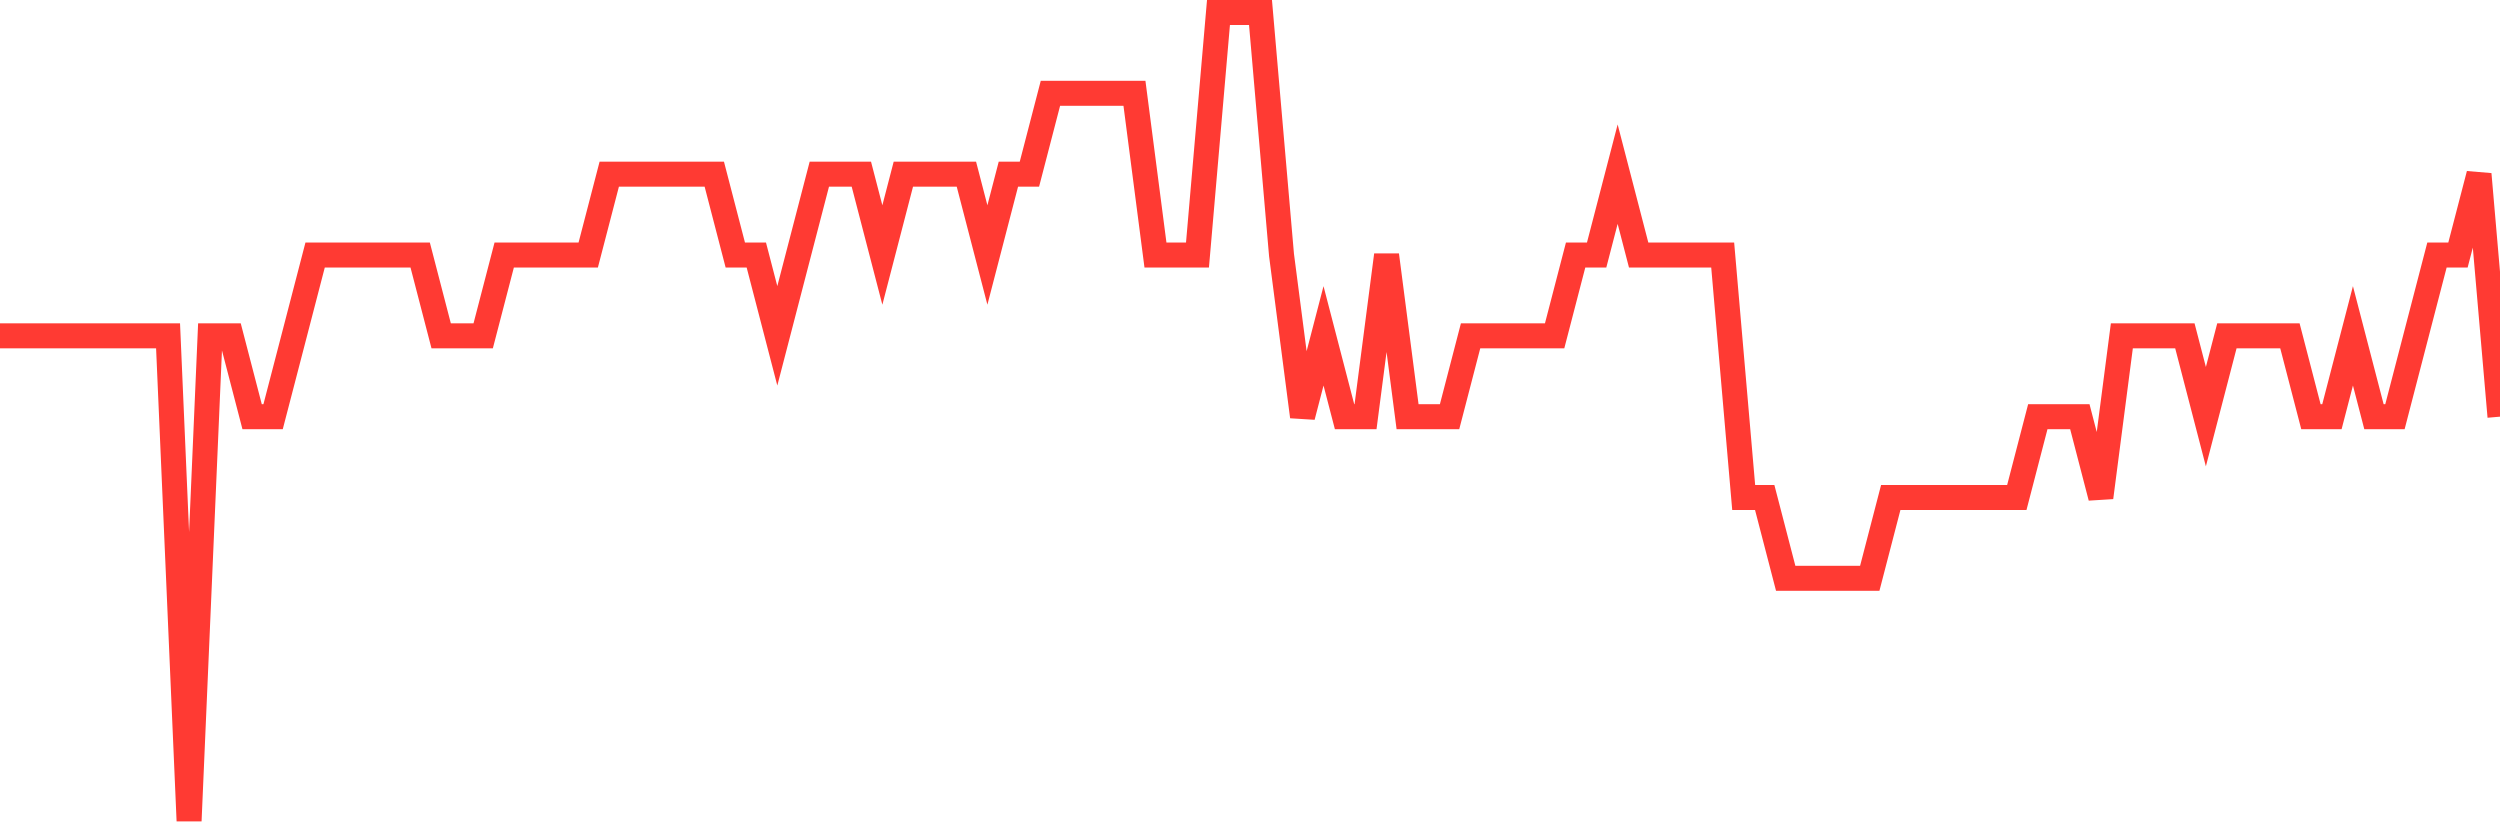 <svg
  xmlns="http://www.w3.org/2000/svg"
  xmlns:xlink="http://www.w3.org/1999/xlink"
  width="120"
  height="40"
  viewBox="0 0 120 40"
  preserveAspectRatio="none"
>
  <polyline
    points="0,16.12 1.008,16.12 2.017,16.12 3.025,16.12 4.034,16.12 5.042,16.12 6.05,16.12 7.059,16.12 8.067,16.12 9.076,39.4 10.084,16.12 11.092,16.12 12.101,20 13.109,20 14.118,16.12 15.126,12.24 16.134,12.24 17.143,12.24 18.151,12.24 19.16,12.24 20.168,12.24 21.176,16.12 22.185,16.12 23.193,16.12 24.202,12.24 25.21,12.24 26.218,12.24 27.227,12.24 28.235,12.24 29.244,8.36 30.252,8.36 31.261,8.36 32.269,8.36 33.277,8.36 34.286,8.36 35.294,12.24 36.303,12.24 37.311,16.12 38.319,12.24 39.328,8.36 40.336,8.36 41.345,8.36 42.353,12.24 43.361,8.36 44.37,8.36 45.378,8.36 46.387,8.36 47.395,12.24 48.403,8.36 49.412,8.36 50.42,4.48 51.429,4.48 52.437,4.48 53.445,4.48 54.454,4.48 55.462,12.24 56.471,12.24 57.479,12.24 58.487,0.6 59.496,0.6 60.504,0.6 61.513,12.24 62.521,20 63.529,16.12 64.538,20 65.546,20 66.555,12.24 67.563,20 68.571,20 69.58,20 70.588,16.12 71.597,16.12 72.605,16.12 73.613,16.12 74.622,16.12 75.63,12.24 76.639,12.24 77.647,8.36 78.655,12.24 79.664,12.24 80.672,12.24 81.681,12.24 82.689,12.24 83.697,23.88 84.706,23.88 85.714,27.76 86.723,27.76 87.731,27.76 88.739,27.76 89.748,27.76 90.756,23.88 91.765,23.88 92.773,23.88 93.782,23.88 94.79,23.88 95.798,23.88 96.807,23.88 97.815,20 98.824,20 99.832,20 100.84,23.88 101.849,16.12 102.857,16.12 103.866,16.12 104.874,16.12 105.882,20 106.891,16.12 107.899,16.12 108.908,16.12 109.916,16.12 110.924,20 111.933,20 112.941,16.12 113.95,20 114.958,20 115.966,16.12 116.975,12.24 117.983,12.24 118.992,8.36 120,20"
    fill="none"
    stroke="#ff3a33"
    stroke-width="1.2"
  >
  </polyline>
</svg>